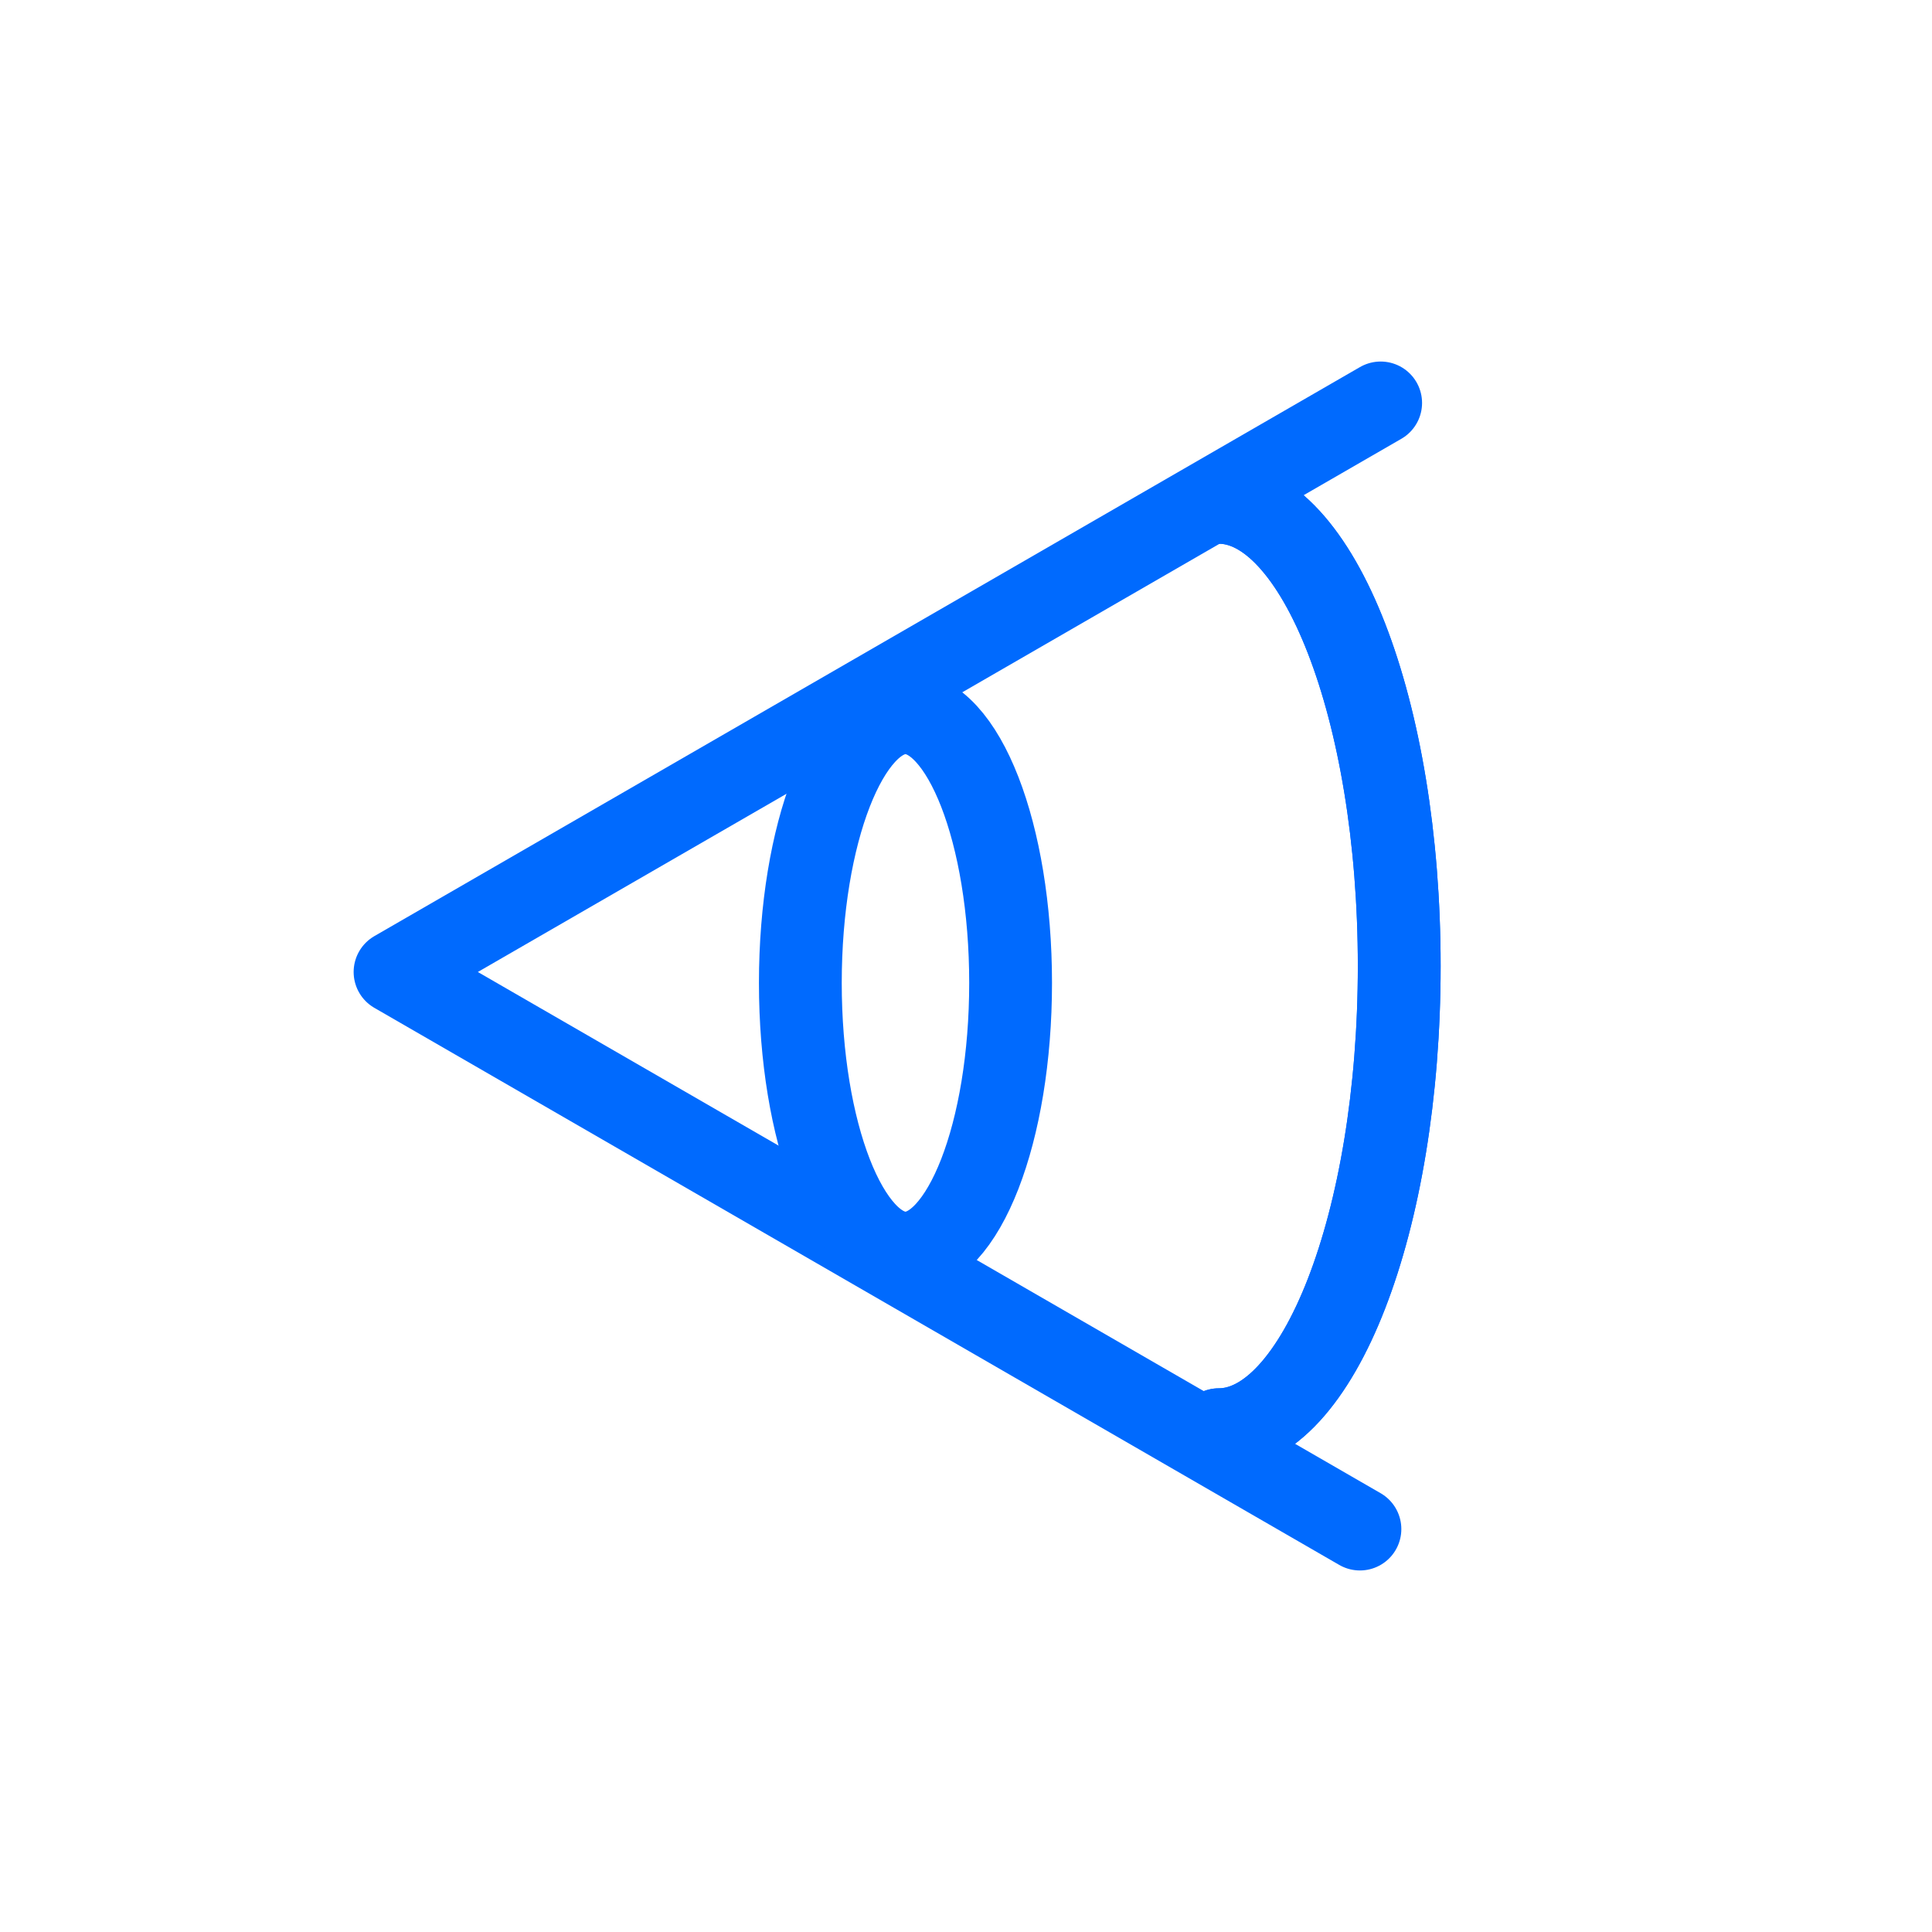 <?xml version="1.0" encoding="UTF-8"?> <svg xmlns="http://www.w3.org/2000/svg" width="70" height="70" viewBox="0 0 70 70" fill="none"><rect width="70" height="70" fill="white"></rect><path d="M50.024 14.599L14.313 35.217L49.273 55.401" stroke="#006AFE" stroke-width="3" stroke-linecap="round" stroke-linejoin="round"></path><ellipse cx="32.807" cy="35.613" rx="3.809" ry="9.789" stroke="#006AFE" stroke-width="3" stroke-linecap="round" stroke-linejoin="round"></ellipse><path d="M44.16 51.801C47.771 51.801 50.697 44.279 50.697 35C50.697 25.722 47.771 18.2 44.16 18.2" stroke="#006AFE" stroke-width="3" stroke-linecap="round" stroke-linejoin="round"></path><path d="M44.16 51.801C47.771 51.801 50.697 44.279 50.697 35C50.697 25.722 47.771 18.2 44.16 18.2" stroke="#006AFE" stroke-width="3" stroke-linecap="round" stroke-linejoin="round"></path></svg> 